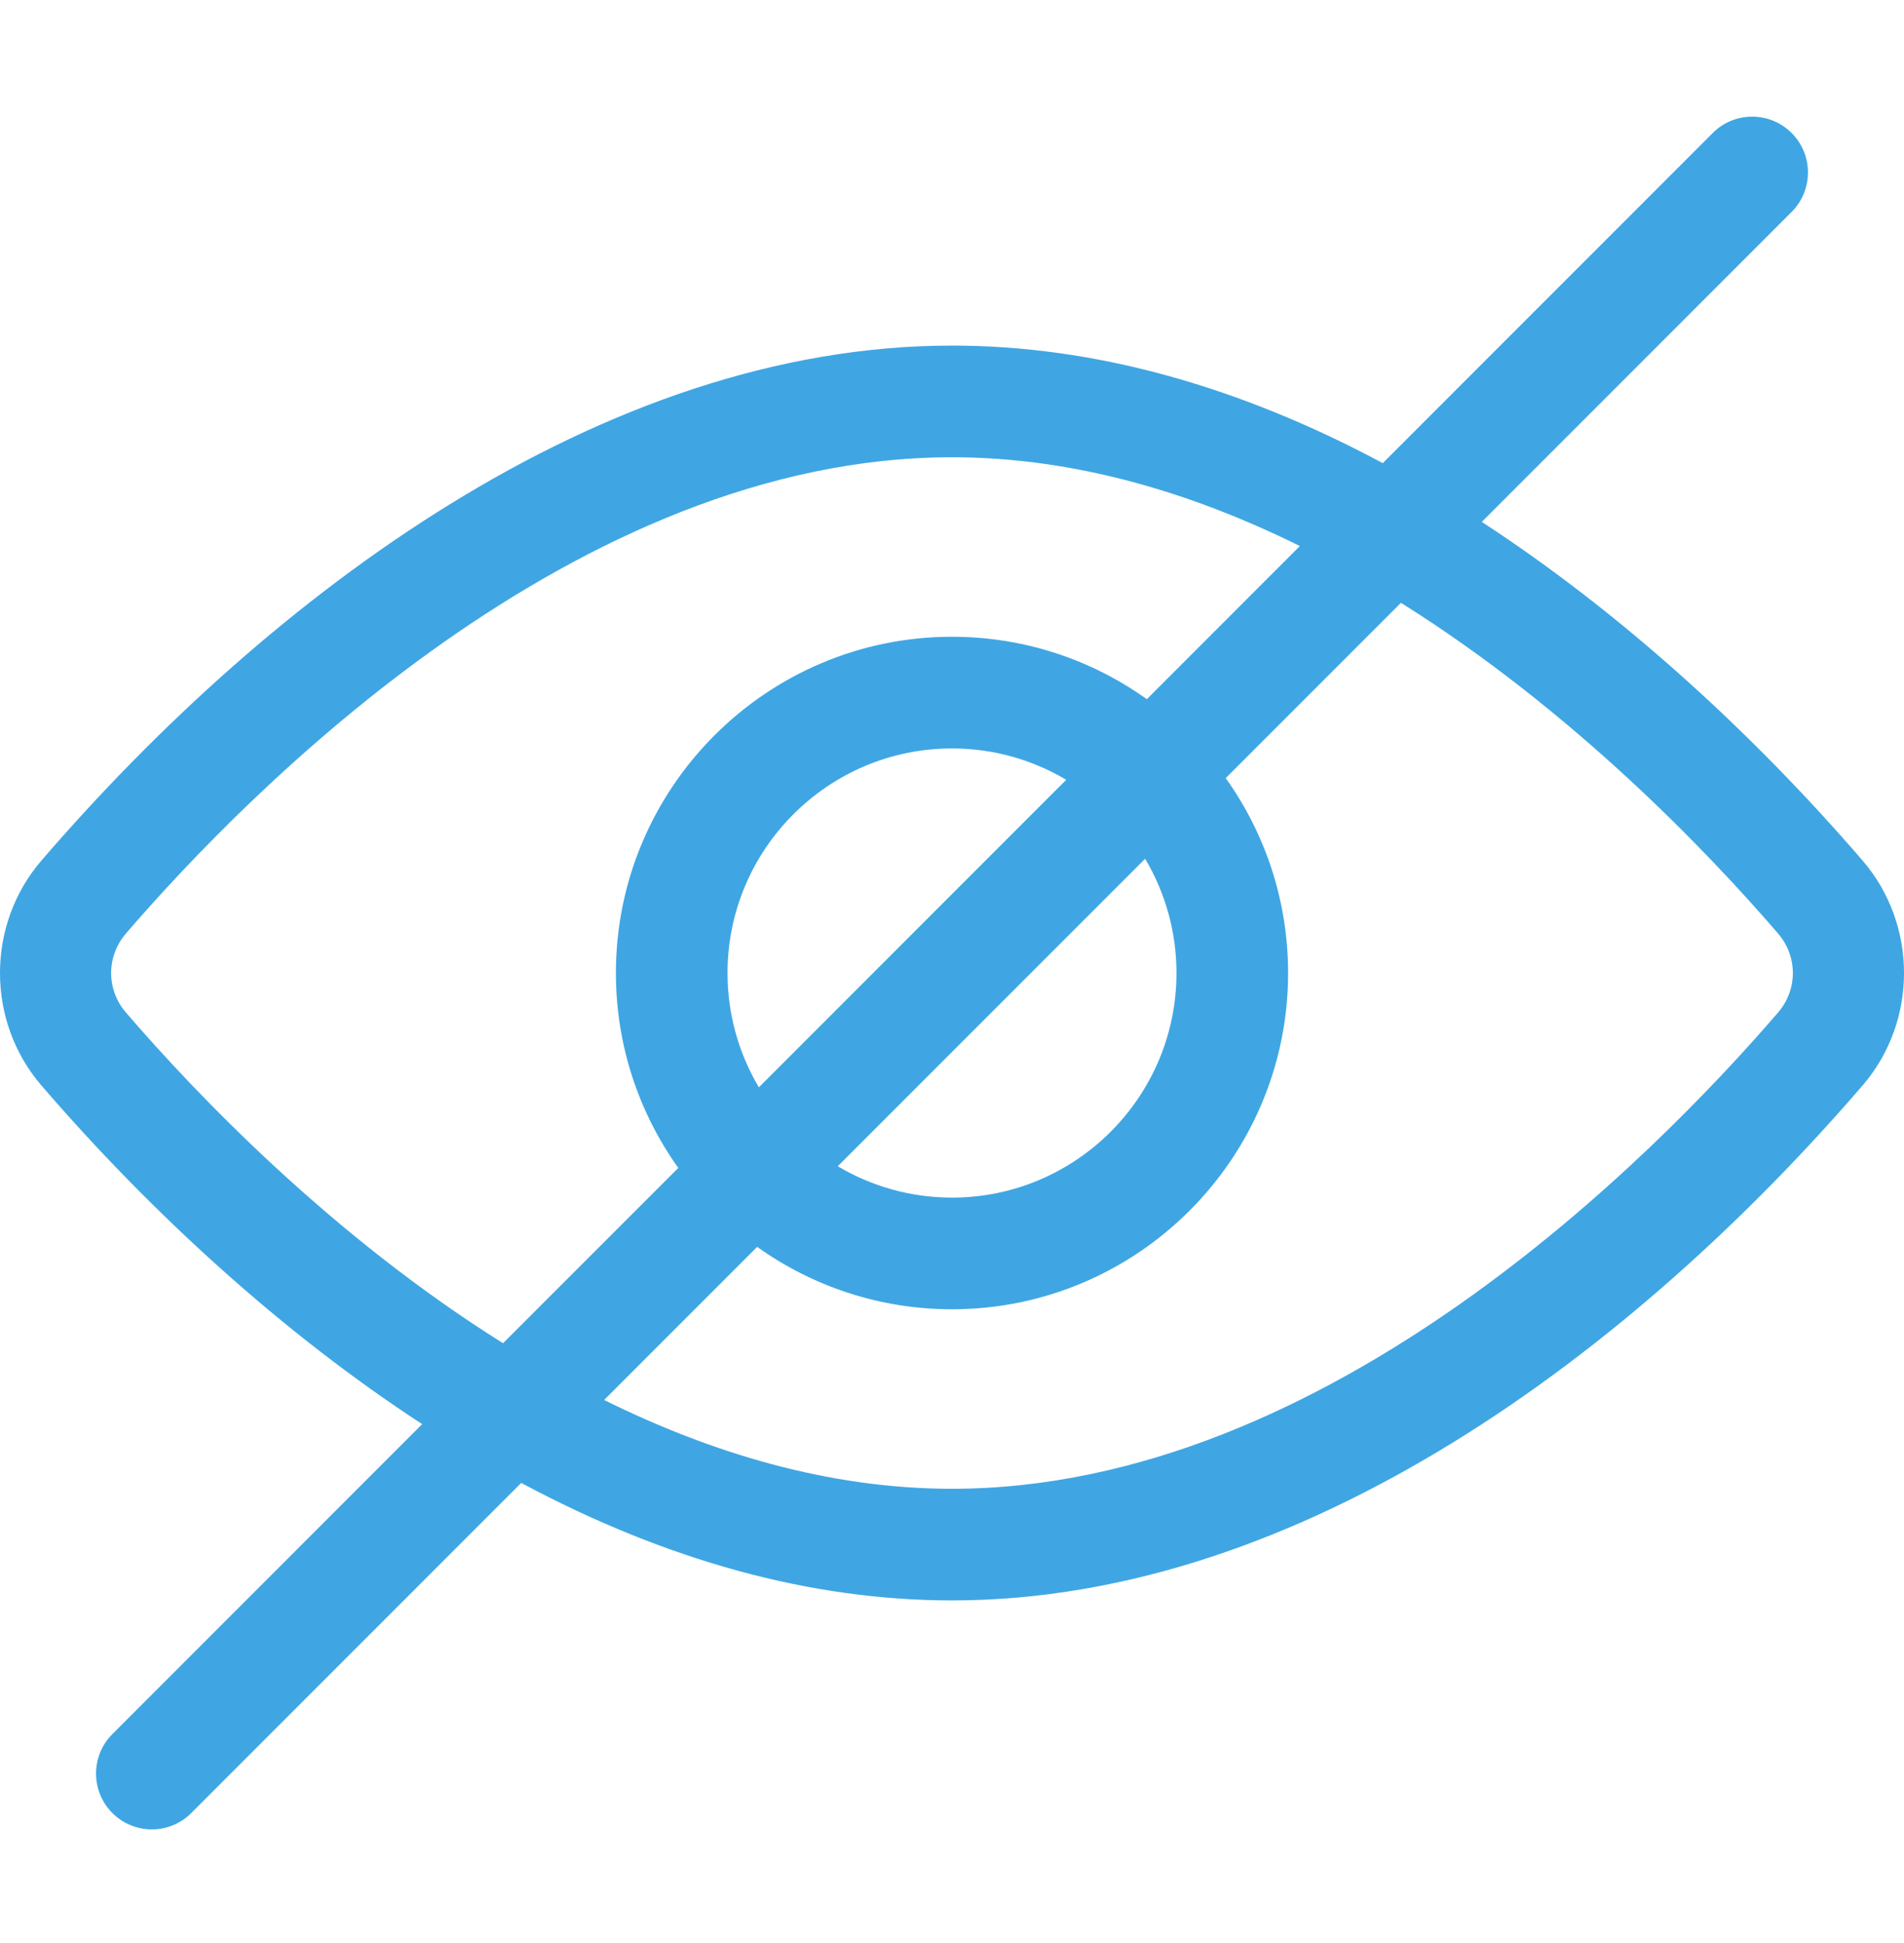 <?xml version="1.0"?>
<svg xmlns="http://www.w3.org/2000/svg" width="50" height="51" viewBox="0 0 50 51" fill="none">
<g clip-path="url(#clip0_0_276)">
<path d="M48.912 22.588C46.02 19.232 42.57 16.082 38.913 13.699L47.049 5.563C47.621 4.991 47.621 4.063 47.049 3.491C46.477 2.919 45.549 2.919 44.977 3.491L36.312 12.156C32.483 10.108 28.691 9.071 25 9.071C15.79 9.071 7.085 15.63 1.088 22.588C-0.363 24.271 -0.363 26.809 1.088 28.492C3.98 31.848 7.43 34.998 11.086 37.381L2.951 45.517C2.379 46.089 2.379 47.017 2.951 47.589C3.523 48.161 4.451 48.161 5.023 47.589L13.688 38.924C17.517 40.972 21.309 42.008 25 42.008C34.21 42.008 42.915 35.45 48.912 28.492C50.363 26.809 50.363 24.271 48.912 22.588ZM3.308 26.578C2.789 25.977 2.789 25.103 3.308 24.502C6.547 20.744 15.145 12.002 25 12.002C28.228 12.002 31.321 12.94 34.135 14.333L30.116 18.352C28.672 17.321 26.905 16.714 25 16.714C20.134 16.714 16.174 20.674 16.174 25.54C16.174 27.445 16.781 29.212 17.812 30.656L13.21 35.257C8.689 32.426 5.14 28.705 3.308 26.578ZM30.895 25.54C30.895 28.791 28.25 31.435 25 31.435C23.905 31.435 22.88 31.134 22 30.612L26.036 26.576L30.072 22.541C30.594 23.42 30.895 24.445 30.895 25.54ZM19.105 25.54C19.105 22.29 21.75 19.645 25 19.645C26.095 19.645 27.12 19.946 28 20.468L23.964 24.504L19.928 28.54C19.406 27.66 19.105 26.635 19.105 25.54ZM46.692 26.578C43.453 30.337 34.855 39.078 25 39.078C21.772 39.078 18.679 38.14 15.865 36.747L19.884 32.728C21.328 33.759 23.095 34.366 25 34.366C29.866 34.366 33.826 30.407 33.826 25.54C33.826 23.635 33.219 21.868 32.188 20.424L36.79 15.823C41.311 18.654 44.859 22.375 46.692 24.502C47.211 25.103 47.211 25.977 46.692 26.578Z" fill="#3FA6E3"/>
</g>
<defs>
<clipPath id="clip0_0_276">
<rect width="50" height="50" fill="white" transform="translate(0 0.54)"/>
</clipPath>
</defs>
</svg>
